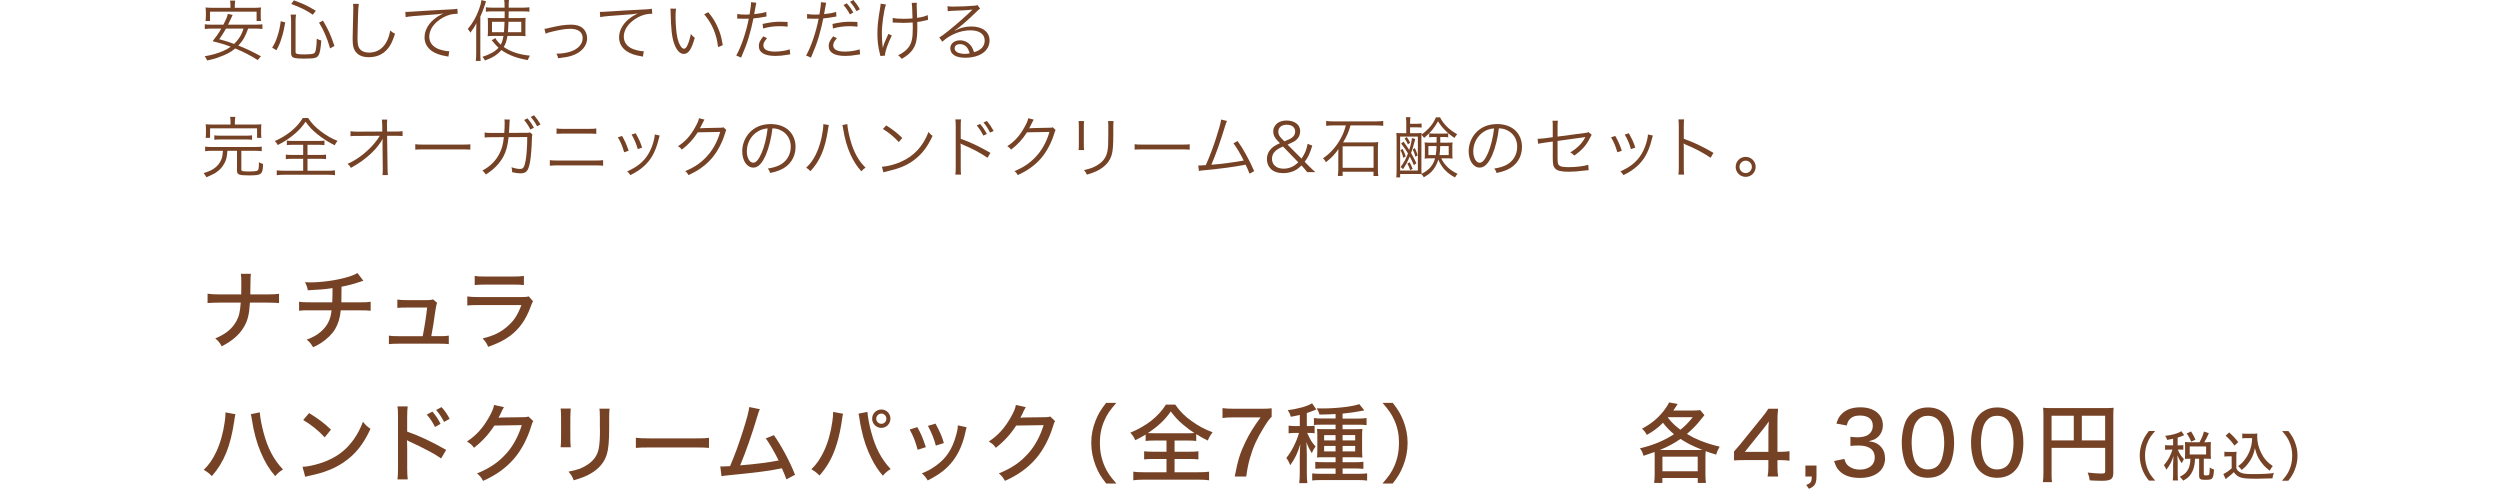 <?xml version="1.0" encoding="UTF-8"?>
<svg id="_レイヤー_1" data-name="レイヤー 1" xmlns="http://www.w3.org/2000/svg" viewBox="0 0 750 146.62">
  <defs>
    <style>
      .cls-1 {
        fill: none;
      }

      .cls-2 {
        fill: #764226;
      }
    </style>
  </defs>
  <g>
    <path class="cls-2" d="M80.23,88.32c1.61,0,2.39-.05,3.48-.18v2.78c-.99-.08-1.98-.13-3.43-.13h-5.3c-.21,3.59-.68,5.44-1.87,7.41-1.4,2.31-3.33,3.98-6.58,5.7-.7-1.22-1.04-1.61-1.95-2.37,3.12-1.3,5.15-2.96,6.34-5.2.81-1.46,1.09-2.73,1.3-5.54h-6.47c-1.46,0-2.5.05-3.48.13v-2.81c1.2.16,1.92.21,3.51.21h6.58c.03-1.09.03-1.59.03-2.13v-1.66c0-1.07-.03-1.72-.13-2.39h3.02c-.1.78-.13.86-.13,2.39l-.03,1.66q-.03,1.82-.03,2.13h5.15Z"/>
    <path class="cls-2" d="M108.98,84.23c-.34.08-.34.1-.96.31-2.21.75-3.25,1.01-5.56,1.48-.03,2.73-.05,4.29-.05,4.68h5.36c2.03,0,2.52-.03,3.43-.18v2.71c-.91-.1-1.56-.13-3.41-.13h-5.56c-.23,2.31-.78,4.11-1.72,5.67-.91,1.51-2.42,2.96-4.21,4.13-.73.47-1.22.73-2.37,1.27-.65-1.09-.99-1.51-1.92-2.29,1.87-.7,2.89-1.25,4.08-2.24,2.08-1.74,3.09-3.69,3.38-6.55h-6.21c-2.16,0-2.52,0-3.54.13v-2.71c.91.16,1.56.18,3.56.18h6.4c.05-.91.08-2.37.08-4.26-2.24.34-3.59.47-7.41.65-.18-.99-.31-1.33-.83-2.42.78.03,1.17.05,1.59.05,3.41,0,7.85-.62,11.05-1.56,1.48-.44,2.18-.73,3.07-1.25l1.77,2.31Z"/>
    <path class="cls-2" d="M131.91,100.85c1.4,0,1.95-.03,2.73-.16v2.55c-.81-.1-1.38-.13-2.68-.13h-12.48c-1.35,0-1.95.03-2.81.13v-2.57c.75.16,1.35.18,2.78.18h7.36c.49-2.39,1.09-6.21,1.33-8.58h-6.24c-1.43,0-1.9.03-2.7.1v-2.5c.86.13,1.48.16,2.76.16h6.34c.78,0,1.12-.05,1.64-.21l1.2,1.04q-.29.65-.55,2.5c-.47,3.33-.75,5.2-1.2,7.49h2.52Z"/>
    <path class="cls-2" d="M140.19,88.94c1.17.13,1.9.18,3.59.18h12.43c1.35,0,1.77-.03,2.42-.21l1.27,1.46c-.23.42-.36.7-.7,1.64-1.43,3.87-3.38,6.66-6.16,8.74-1.85,1.35-3.54,2.21-6.58,3.3-.47-1.07-.7-1.43-1.66-2.52,3.2-.78,5.33-1.79,7.36-3.56,1.98-1.69,3.09-3.35,4.26-6.45h-12.69c-2.05,0-2.63.03-3.54.13v-2.71ZM142.4,82.78c1.12.16,1.4.18,3.25.18h8.24c1.56,0,2.08-.03,3.28-.18v2.73c-1.01-.1-1.72-.13-3.25-.13h-8.29c-1.38,0-1.95.03-3.22.13v-2.73Z"/>
    <path class="cls-2" d="M70.63,124.26c-.1.34-.1.39-.21.99,0,.03-.03.18-.05.39-.03.08-.05.29-.08.55-1.14,7.72-3.07,12.46-6.73,16.64-1.04-1.01-1.38-1.27-2.44-1.87,1.56-1.53,2.65-3.09,3.74-5.38,1.17-2.42,2.11-5.75,2.55-8.97.16-1.12.23-1.9.23-2.5v-.39l2.99.55ZM77.94,123.71c.08,1.46.52,3.8,1.14,6.11,1.25,4.71,3.04,8.09,5.82,11.02-1.09.7-1.46,1.01-2.34,2-1.79-2.05-3.15-4.32-4.39-7.28-1.17-2.76-2.08-6.16-2.57-9.49-.16-.96-.23-1.4-.34-1.82l2.68-.55Z"/>
    <path class="cls-2" d="M90.77,140.04c2.11-.08,5.25-.88,7.64-1.95,3.25-1.43,5.69-3.41,7.75-6.32,1.17-1.72,1.92-3.12,2.73-5.25.86,1.07,1.2,1.38,2.26,2.13-2.16,4.71-4.6,7.72-8.11,10.09-2.63,1.79-5.85,3.07-9.83,3.9-.99.21-1.09.23-1.64.42l-.81-3.02ZM92.74,123.92c2.96,1.85,4.6,3.09,6.55,4.97l-1.87,2.31c-2-2.13-4.11-3.82-6.47-5.2l1.79-2.08Z"/>
    <path class="cls-2" d="M119.24,143.84c.13-1.12.16-1.77.16-3.33v-15.47c0-1.79-.03-2.39-.16-3.12h3.07c-.1.83-.16,1.71-.16,3.17v4.39c3.72,1.3,7.36,3.02,11.7,5.49l-1.51,2.57c-1.17-.81-1.85-1.22-3.22-1.98-1.98-1.07-4.81-2.47-6.21-3.07q-.44-.18-.83-.44,0,.36.05,1.01c0,.23.03,1.04.03,1.3v6.14c0,1.38.05,2.37.16,3.33h-3.07ZM129.72,123.48c1.01,1.17,1.69,2.16,2.44,3.67l-1.66.94c-.7-1.4-1.48-2.6-2.47-3.72l1.69-.88ZM132.45,122.13c1.04,1.14,1.69,2.08,2.44,3.51l-1.66.94c-.7-1.35-1.43-2.45-2.39-3.59l1.61-.86Z"/>
    <path class="cls-2" d="M151.18,122.15q-.21.29-.55.99c-.55,1.2-.73,1.61-1.07,2.18.21-.03.57-.05,1.12-.08l6.19-.08c.96,0,1.2-.05,1.66-.21l1.46,1.4c-.26.34-.34.52-.6,1.43-1.17,3.88-3.04,7.36-5.28,9.93-2.39,2.73-5.28,4.81-9.18,6.55-.6-1.07-.88-1.43-1.82-2.24,3.95-1.61,6.55-3.41,9-6.21,1.92-2.21,3.43-5.04,4.42-8.27l-8.22.13c-1.74,2.68-3.72,4.81-6.11,6.66-.68-.91-.99-1.2-2.11-1.87,2.89-1.95,4.78-4.06,6.66-7.38.88-1.59,1.33-2.65,1.46-3.59l2.96.65Z"/>
    <path class="cls-2" d="M171.23,122.57q-.08.62-.13,2.78v5.69c0,1.46.03,2.34.13,3.15h-3.04c.1-1.04.13-1.64.13-3.15v-5.69c0-1.35-.03-2-.13-2.78h3.04ZM182.88,122.62c-.1.83-.13,1.2-.13,2.86v2.81c0,4.11-.21,6.34-.68,7.93-.73,2.5-2.42,4.47-5.04,5.95-1.3.73-2.57,1.22-4.91,1.92-.42-1.09-.65-1.48-1.56-2.6,2.6-.52,3.82-.94,5.17-1.77,2.26-1.33,3.46-2.94,3.9-5.23.23-1.2.36-2.94.36-5.41l-.03-.96v-2.63c0-1.95-.03-2.18-.13-2.89h3.04Z"/>
    <path class="cls-2" d="M190.76,131.33c.96.13,2.08.18,4,.18h14.07c2.24,0,2.86-.03,3.87-.16v3.02c-1.14-.1-1.98-.13-3.9-.13h-14.01c-2.18,0-2.96.03-4.03.13v-3.04Z"/>
    <path class="cls-2" d="M227.98,122.75c-.29.54-.34.7-.68,1.82-1.74,5.82-3.56,11-5.25,15.03,4.19-.31,8.87-.91,11.54-1.46-1.17-2.37-2.7-5.04-3.85-6.63l2.44-.96c2.39,3.46,4.71,7.77,6.34,11.88l-2.6,1.38q-.34-1.04-1.35-3.33-.34.05-.91.18c-2.86.6-7.1,1.14-14.87,1.9-1.56.16-1.85.18-2.34.31l-.36-2.96q.34.03.62.03c.52,0,.81-.03,2.31-.1,1.46-3.43,2.5-6.29,3.82-10.4,1.25-3.93,1.74-5.8,1.95-7.33l3.17.65Z"/>
    <path class="cls-2" d="M252.93,124.13c-.1.34-.13.44-.21.96-.39,3.04-1.04,6.11-1.77,8.37-1.14,3.67-2.73,6.5-5.1,9.2-1.04-1.01-1.38-1.27-2.44-1.87,1.56-1.54,2.65-3.09,3.74-5.38,1.17-2.39,2.11-5.72,2.55-8.94.16-1.14.23-1.92.23-2.5v-.39l2.99.54ZM260.24,123.58c.08,1.46.52,3.79,1.14,6.08,1.25,4.71,3.04,8.11,5.82,11.05-1.09.7-1.46.99-2.34,2-1.43-1.66-2.31-2.99-3.43-5.2-1.35-2.65-2.34-5.54-3.02-8.79-.23-1.01-.31-1.43-.68-3.8-.08-.36-.1-.49-.18-.83l2.68-.52ZM267.13,125.61c0,1.51-1.22,2.76-2.73,2.76s-2.76-1.25-2.76-2.76,1.22-2.76,2.76-2.76,2.73,1.22,2.73,2.76ZM262.87,125.61c0,.83.68,1.53,1.53,1.53s1.51-.68,1.51-1.53-.68-1.53-1.51-1.53-1.53.68-1.53,1.53Z"/>
    <path class="cls-2" d="M275.19,128.13c1.09,1.9,1.59,3.12,2.57,6.01l-2.47.8c-.65-2.47-1.25-4.03-2.39-6.08l2.29-.73ZM290.01,128.19c-.16.39-.18.49-.34,1.25-.75,3.54-1.98,6.42-3.69,8.68-1.85,2.47-4.08,4.21-7.67,6.01-.55-.94-.83-1.28-1.77-2.13,1.79-.7,2.83-1.27,4.34-2.37,3.04-2.21,4.81-4.91,5.95-9.07.36-1.25.52-2.16.52-2.96l2.65.6ZM280.65,127.09c1.38,2.52,1.85,3.64,2.52,5.82l-2.42.78c-.49-1.92-1.27-3.9-2.37-5.93l2.26-.68Z"/>
    <path class="cls-2" d="M307.73,122.15q-.21.29-.55.99c-.55,1.2-.73,1.61-1.07,2.18.21-.03.57-.05,1.12-.08l6.19-.08c.96,0,1.2-.05,1.66-.21l1.46,1.4c-.26.34-.34.52-.6,1.43-1.17,3.88-3.04,7.36-5.28,9.93-2.39,2.73-5.28,4.81-9.18,6.55-.6-1.07-.88-1.43-1.82-2.24,3.95-1.61,6.55-3.41,9-6.21,1.92-2.21,3.43-5.04,4.42-8.27l-8.22.13c-1.74,2.68-3.72,4.81-6.11,6.66-.68-.91-.99-1.2-2.11-1.87,2.89-1.95,4.78-4.06,6.66-7.38.88-1.59,1.33-2.65,1.46-3.59l2.96.65Z"/>
    <path class="cls-2" d="M331.86,145.06c-1.66-2.13-2.34-3.3-3.15-5.3-.88-2.29-1.33-4.5-1.33-6.89s.42-4.45,1.3-6.71c.81-2,1.51-3.17,3.15-5.3h3.07c-1.98,2.26-2.76,3.43-3.56,5.25-.94,2.11-1.38,4.32-1.38,6.76s.47,4.79,1.4,6.94c.81,1.85,1.61,3.02,3.56,5.25h-3.07Z"/>
    <path class="cls-2" d="M346.34,132.16c-1.2,0-1.98.05-2.65.13v-1.92c-1.46.86-1.92,1.12-3.12,1.69-.34-.83-.73-1.46-1.48-2.26,2.26-.91,4.63-2.26,6.37-3.64,1.79-1.46,3.2-2.99,4.32-4.79h2.78c1.43,2.03,2.78,3.41,4.81,4.86,2.13,1.56,4.13,2.62,6.42,3.46-.6.73-1.04,1.48-1.46,2.47-1.3-.62-1.95-.99-3.46-1.92v2.05c-.78-.1-1.48-.13-2.63-.13h-3.87v3.35h4.45c1.3,0,2-.03,2.7-.13v2.44c-.68-.08-1.48-.13-2.7-.13h-4.45v3.98h7.2c1.3,0,2.34-.05,3.15-.16v2.57c-.86-.13-1.9-.18-3.12-.18h-16.54c-1.22,0-2.24.05-3.07.18v-2.57c.73.11,1.79.16,3.12.16h6.84v-3.98h-4.06c-1.2,0-2,.05-2.65.13v-2.44c.75.1,1.43.13,2.65.13h4.06v-3.35h-3.61ZM356.35,129.98c.83,0,1.4-.03,1.95-.08-1.09-.7-2.26-1.56-3.3-2.45-1.53-1.27-2.42-2.24-3.77-4.03-1.66,2.47-3.64,4.34-6.86,6.5.73.05,1.01.05,1.82.05h10.17Z"/>
    <path class="cls-2" d="M381.5,125.04c-.68.62-1.27,1.43-2.39,3.25-2.05,3.33-3.17,5.8-4.11,9.07-.52,1.87-.78,3.07-1.12,5.59h-3.46c.91-4.81,1.61-7.07,3.15-10.24,1.3-2.68,2.42-4.5,4.6-7.49h-8.22c-1.43,0-2.16.05-3.2.18v-2.96c1.12.13,1.9.18,3.33.18h8.09c1.79,0,2.42-.03,3.33-.13v2.55Z"/>
    <path class="cls-2" d="M389.93,124.49c-.96.21-1.38.31-2.68.54-.21-.75-.47-1.33-.91-2,3.02-.34,6.03-1.2,7.28-2.05l1.27,1.87c-.23.1-.68.26-1.33.52-.44.18-.75.29-1.51.55v3.9h.65c.75,0,1.22-.03,1.69-.1v2.26c-.49-.08-.99-.11-1.72-.11h-.52c1.07,2.31,1.4,2.83,2.52,4.06-.55.78-.81,1.22-1.12,2-.7-1.09-1.09-1.87-1.64-3.3.05.75.08.94.08,1.74.03.31.03.62.03.91.03.47.03.81.03.99v5.64c0,1.38.03,2.13.16,3.02h-2.44c.1-.94.16-1.79.16-3.02v-4.86c.05-2.08.1-3.36.16-3.82-.73,2.55-1.59,4.34-3.02,6.34-.34-.91-.65-1.48-1.17-2.18,1.66-2.08,3.04-4.84,3.8-7.52h-1.17c-.73,0-1.3.03-1.95.13v-2.31c.62.08,1.22.13,1.98.13h1.38v-3.33ZM400.67,124.21c-1.53.1-2.68.13-4.81.16-.21-.75-.44-1.22-.83-1.87.81.03,1.43.03,1.82.03,4.16,0,9.15-.6,10.92-1.3l1.53,1.87q-.18.05-.91.18c-1.33.29-3.54.6-5.62.81v1.48h4.63c1.07,0,1.82-.05,2.57-.16v2.13c-.68-.1-1.46-.13-2.42-.13h-4.78v1.35h3.46c1.2,0,1.79-.03,2.5-.08-.08.62-.1.96-.1,2.18v3.98c0,1.3.03,1.79.1,2.42-.75-.05-1.17-.08-2.31-.08h-3.64v1.48h3.64c1.33,0,1.98-.03,2.6-.13v2.13c-.78-.08-1.64-.13-2.6-.13h-3.64v1.61h4.6c1.14,0,2.05-.05,2.76-.13v2.16c-.75-.1-1.59-.16-2.83-.16h-10.84c-1.3,0-2.13.05-2.81.13v-2.13c.65.1,1.51.13,2.78.13h4.24v-1.61h-3.54c-1.2,0-1.85.03-2.55.1v-2.08c.7.08,1.25.1,2.55.1h3.54v-1.48h-3.3c-1.09,0-1.74.03-2.26.08.05-.78.08-1.35.08-2.47v-3.9c0-1.09-.03-1.53-.08-2.21.62.05,1.27.08,2.44.08h3.12v-1.35h-4c-1.07,0-1.9.03-2.5.1v-2.08c.68.1,1.46.13,2.47.13h4.03v-1.35ZM397.24,130.53v1.59h3.43v-1.59h-3.43ZM397.24,133.78v1.64h3.43v-1.64h-3.43ZM402.78,132.11h3.77v-1.59h-3.77v1.59ZM402.78,135.41h3.77v-1.64h-3.77v1.64Z"/>
    <path class="cls-2" d="M414.74,145.06c1.95-2.24,2.76-3.41,3.56-5.25.94-2.16,1.4-4.42,1.4-6.94s-.44-4.65-1.38-6.76c-.81-1.82-1.59-2.99-3.56-5.25h3.07c1.66,2.13,2.34,3.3,3.15,5.3.88,2.26,1.3,4.37,1.3,6.71s-.42,4.6-1.33,6.89c-.81,2-1.48,3.17-3.15,5.3h-3.07Z"/>
  </g>
  <g>
    <path class="cls-2" d="M496.42,137.16c0-.57-.03-1.12-.05-1.56-1.46.52-1.9.68-3.3,1.14-.34-1.07-.52-1.48-1.09-2.24,3.95-.94,7.18-2.26,10.22-4.24-1.43-1.22-2.31-2.11-3.3-3.43-1.43,1.46-2.83,2.5-4.84,3.64-.47-.83-.81-1.27-1.46-1.87,2.78-1.48,4.65-3.02,6.47-5.28.75-.96,1.3-1.82,1.66-2.6l2.57.49c-.65,1.01-.88,1.35-1.3,1.95h5.69c1.07,0,1.66-.03,2.37-.13l1.27,1.51c-.39.44-.49.57-1.35,1.66-.96,1.25-2.21,2.5-3.9,3.98,1.56.94,2.37,1.33,3.74,1.9,2.18.86,3.61,1.33,6.08,1.92-.47.81-.83,1.61-1.04,2.39-1.64-.49-2.31-.7-3.15-1.04-.05.62-.08,1.07-.08,1.79v5.3c0,.96.05,1.64.16,2.44h-2.47v-1.48h-10.61v1.48h-2.47c.1-.81.16-1.56.16-2.47v-5.28ZM509.73,135c.36,0,.55,0,.99-.03-3.17-1.27-4.6-2-6.58-3.3-2.03,1.43-3.8,2.34-6.21,3.33h11.8ZM498.73,141.37h10.58v-4.37h-10.58v4.37ZM500.35,125.28c1.35,1.66,2.18,2.47,3.77,3.64,1.4-1.12,2.26-1.98,3.72-3.77h-7.38l-.1.13Z"/>
    <path class="cls-2" d="M520.22,135.44q.62-.68,1.92-2.24l6.32-7.8c1.04-1.27,1.46-1.85,2.05-2.78h2.91c-.16,1.51-.18,2.39-.18,4.39v8.53h.96c1.07,0,1.69-.05,2.65-.18v2.86c-.99-.13-1.59-.18-2.65-.18h-.96v2c0,1.3.05,1.98.21,2.91h-3.17c.18-.88.23-1.69.23-2.94v-1.98h-7.1c-1.51,0-2.26.03-3.2.1v-2.71ZM530.52,129.72c0-1.3.03-2.13.13-3.28-.52.75-.91,1.25-1.79,2.39l-5.41,6.73h7.07v-5.85Z"/>
    <path class="cls-2" d="M544.94,142.96c0,2.11-.52,2.99-2.26,3.67l-.83-1.17c1.4-.47,1.66-.86,1.69-2.5h-1.92v-3.3h3.33v3.3Z"/>
    <path class="cls-2" d="M553.3,137.65c.34,1.2.65,1.69,1.38,2.24.88.65,1.95.99,3.25.99,2.73,0,4.5-1.4,4.5-3.61,0-2.34-1.69-3.61-4.78-3.61-.99,0-1.69.03-2.52.13v-2.76c.62.1,1.43.16,2.08.16,1.33,0,2.52-.26,3.17-.7.96-.62,1.46-1.59,1.46-2.76,0-2-1.38-3.07-3.93-3.07-1.43,0-2.47.44-3.15,1.3-.36.47-.52.83-.75,1.69l-3.09-.57c.44-1.46.86-2.18,1.69-2.99,1.27-1.25,3.15-1.9,5.49-1.9,4.11,0,6.76,2.11,6.76,5.36,0,1.59-.68,2.99-1.82,3.82-.62.47-1.17.68-2.47.99,1.79.23,2.78.68,3.69,1.66.86.94,1.25,2.05,1.25,3.59,0,1.4-.57,2.81-1.53,3.74-1.35,1.33-3.43,2.03-6.03,2.03-2.86,0-4.92-.75-6.32-2.31-.62-.7-.94-1.35-1.4-2.76l3.09-.65Z"/>
    <path class="cls-2" d="M573.18,141.34c-.75-.75-1.3-1.61-1.64-2.52-.68-1.85-1.01-3.88-1.01-6.01,0-2.73.62-5.59,1.53-7.12,1.35-2.24,3.56-3.46,6.32-3.46,2.11,0,3.87.68,5.2,2,.75.75,1.33,1.61,1.64,2.52.68,1.82,1.01,3.9,1.01,6.03,0,3.17-.7,5.98-1.87,7.62-1.4,1.95-3.43,2.94-6.01,2.94-2.11,0-3.85-.68-5.17-2ZM575.31,126.06c-.55.6-.91,1.27-1.12,1.95-.47,1.46-.7,3.12-.7,4.86,0,2.29.49,4.71,1.17,5.85.83,1.4,2.08,2.11,3.72,2.11,1.22,0,2.29-.42,2.99-1.14.55-.57.96-1.3,1.2-2.11.47-1.51.7-3.07.7-4.81,0-2.11-.44-4.5-1.07-5.69-.81-1.56-2.05-2.34-3.85-2.34-1.3,0-2.26.42-3.04,1.33Z"/>
    <path class="cls-2" d="M593.96,141.34c-.75-.75-1.3-1.61-1.64-2.52-.68-1.85-1.01-3.88-1.01-6.01,0-2.73.62-5.59,1.53-7.12,1.35-2.24,3.56-3.46,6.32-3.46,2.11,0,3.87.68,5.2,2,.75.75,1.33,1.61,1.64,2.52.68,1.82,1.01,3.9,1.01,6.03,0,3.17-.7,5.98-1.87,7.62-1.4,1.95-3.43,2.94-6.01,2.94-2.11,0-3.85-.68-5.17-2ZM596.1,126.06c-.55.6-.91,1.27-1.12,1.95-.47,1.46-.7,3.12-.7,4.86,0,2.29.49,4.71,1.17,5.85.83,1.4,2.08,2.11,3.72,2.11,1.22,0,2.29-.42,2.99-1.14.55-.57.96-1.3,1.2-2.11.47-1.51.7-3.07.7-4.81,0-2.11-.44-4.5-1.07-5.69-.81-1.56-2.05-2.34-3.85-2.34-1.3,0-2.26.42-3.04,1.33Z"/>
    <path class="cls-2" d="M615.47,141.73c0,1.66.03,2.31.13,2.91h-2.73c.1-.78.16-1.64.16-3.02v-16.87c0-1.04-.03-1.69-.1-2.42.81.08,1.46.1,2.7.1h15.81c1.33,0,1.98-.03,2.65-.1-.08.75-.1,1.38-.1,2.65v16.82c0,1.95-.7,2.44-3.48,2.44-1.01,0-2.55-.05-3.59-.13-.1-.86-.26-1.43-.62-2.34,1.69.18,3.02.29,4,.29,1.07,0,1.25-.1,1.25-.65v-7.05h-16.07v7.36ZM622.13,124.73h-6.66v7.38h6.66v-7.38ZM631.54,132.11v-7.38h-6.99v7.38h6.99Z"/>
    <path class="cls-2" d="M644.68,144.2c-1.02-1.31-1.44-2.03-1.94-3.27-.54-1.41-.82-2.77-.82-4.24s.26-2.74.8-4.13c.5-1.23.93-1.95,1.94-3.27h1.89c-1.22,1.39-1.7,2.11-2.19,3.23-.58,1.3-.85,2.66-.85,4.16s.29,2.95.86,4.27c.5,1.14.99,1.86,2.19,3.23h-1.89Z"/>
    <path class="cls-2" d="M651.91,131.64c-.59.13-.9.19-1.78.34-.08-.38-.24-.7-.56-1.23,1.79-.22,2.93-.5,4.16-1.01.24-.11.5-.26.67-.38l.85,1.18c-.16.06-.24.1-.42.18-.59.26-.88.37-1.54.56v2.32h.61c.51,0,.8-.02,1.1-.06v1.39c-.3-.05-.61-.06-1.1-.06h-.56c.59,1.36.94,1.92,1.83,2.85q-.4.7-.62,1.25c-.62-.82-.86-1.25-1.34-2.38.05.48.1,1.58.1,2.06v3.57c0,.91.03,1.44.1,1.92h-1.58c.06-.54.1-1.04.1-1.92v-3.2c0-.4.06-1.68.1-2.21-.46,1.59-1.12,2.83-2.14,4.11-.22-.61-.4-.94-.72-1.36.67-.78,1.15-1.46,1.63-2.38.37-.71.77-1.7.94-2.3h-.91c-.62,0-.94.02-1.31.08v-1.43c.37.06.69.08,1.31.08h1.1v-1.95ZM659.85,132.66c.66-1.18.96-1.89,1.34-3.2l1.47.5c-.59,1.33-.9,1.92-1.38,2.71h.69c.56,0,.86-.02,1.31-.06-.05.35-.06.62-.06,1.09v2.8c0,.45.02.77.06,1.17-.4-.05-.8-.06-1.31-.06h-.83v4.63c0,.34.1.38.83.38.48,0,.67-.06.77-.27.11-.26.18-.85.19-2.1.51.35.86.51,1.28.61-.11,1.65-.22,2.16-.5,2.56-.3.42-.75.53-2.21.53s-1.76-.26-1.76-1.3v-5.04h-1.22c-.08,1.63-.27,2.58-.69,3.57-.62,1.41-1.39,2.24-2.87,3.02-.32-.51-.56-.78-1.02-1.17,1.33-.64,2.13-1.38,2.61-2.43.37-.83.56-1.84.56-2.99h-.38c-.51,0-.83.02-1.25.06.03-.4.05-.77.05-1.18v-2.74c0-.35-.02-.75-.05-1.14.46.05.72.06,1.26.06h3.09ZM657.34,132.5c-.43-1.09-.78-1.71-1.34-2.45l1.31-.61c.61.94.98,1.6,1.34,2.46l-1.31.59ZM656.92,136.33h4.91v-2.4h-4.91v2.4Z"/>
    <path class="cls-2" d="M667.31,135.51c.4.06.66.08,1.26.08h1.18c.48,0,.83-.02,1.23-.08-.06.51-.08.85-.08,1.73v3.23c.29.62.46.83,1.09,1.2.77.45,1.63.56,4.23.56,2.43,0,4.42-.11,5.94-.32-.24.64-.34.99-.43,1.6-1.46.06-3.6.11-4.72.11-2.62,0-3.91-.1-4.71-.35-.91-.27-1.52-.74-2.16-1.62-.51.53-.98.91-1.65,1.44-.14.1-.4.32-.8.64l-.69-1.52c.7-.3,1.79-1.06,2.5-1.71v-3.6h-1.07c-.48,0-.74.02-1.12.08v-1.47ZM668.75,129.73c1.1.98,1.94,1.87,2.72,2.9l-1.12,1.06c-.98-1.36-1.46-1.89-2.66-2.99l1.06-.96ZM673.99,131.43c-.54,0-.93.02-1.31.08v-1.46c.37.06.7.08,1.31.08h2.02c.54,0,.9-.02,1.2-.06-.05.29-.06.59-.06.85,0,1.65.4,3.33,1.18,4.9.86,1.75,1.86,2.87,3.5,4-.38.45-.62.82-.91,1.38-1.14-.83-1.84-1.54-2.69-2.72-.86-1.18-1.28-2.16-1.76-4.03-.24,1.18-.4,1.7-.74,2.45-.48,1.06-1.14,2.03-1.9,2.88-.37.38-.66.66-1.33,1.2-.35-.46-.54-.69-1.06-1.15.93-.67,1.39-1.14,2.03-1.98.91-1.2,1.55-2.59,1.89-4.07.16-.7.24-1.3.29-2.34h-1.66Z"/>
    <path class="cls-2" d="M684.61,144.2c1.2-1.38,1.7-2.1,2.19-3.23.58-1.33.86-2.72.86-4.27s-.27-2.87-.85-4.16c-.5-1.12-.98-1.84-2.19-3.23h1.89c1.02,1.31,1.44,2.03,1.94,3.27.54,1.39.8,2.69.8,4.13s-.26,2.83-.82,4.24c-.5,1.23-.91,1.95-1.94,3.27h-1.89Z"/>
  </g>
  <g>
    <path class="cls-2" d="M74.44,8.58c-.88,2.46-1.52,3.58-2.94,5.08,2.54,1.02,4.14,1.78,6.78,3.22l-.96,1.14c-2.36-1.48-4.26-2.46-6.76-3.48-.62.54-1.28.98-2.02,1.38-.92.5-2.32,1.08-3.66,1.52-.8.26-1.4.42-2.74.7-.2-.5-.4-.84-.74-1.26,2.32-.4,3.8-.84,5.62-1.62.82-.36,1.48-.74,2.2-1.24-1.84-.7-3.16-1.1-5.44-1.66,1.24-1.56,1.72-2.26,2.6-3.78h-2.92c-.86,0-1.42.04-2.02.12v-1.42c.56.1,1.06.12,2.02.12h3.56c.8-1.54,1.14-2.34,1.34-3.24l1.44.32q-.14.28-.32.68l-1.06,2.24h8.28c.94,0,1.48-.04,2.02-.12v1.42c-.56-.08-1.16-.12-2.02-.12h-2.26ZM69.14,1.84c0-.66-.04-1.14-.12-1.66h1.54c-.08.46-.12.98-.12,1.66v.5h5.72c.84,0,1.44-.02,2.16-.1-.08.46-.1.94-.1,1.52v1.14c0,.5.02.96.1,1.4h-1.34v-2.8h-13.98v2.8h-1.34c.06-.46.1-.9.1-1.4v-1.14c0-.54-.04-1.04-.1-1.52.7.08,1.32.1,2.14.1h5.34v-.5ZM67.8,8.58c-.78,1.36-1.12,1.92-2.02,3.18,1.92.52,2.86.82,4.46,1.42.6-.58,1.04-1.1,1.48-1.76.6-.88.86-1.42,1.34-2.84h-5.26Z"/>
    <path class="cls-2" d="M81.65,14.3c.8-1.32,1.1-1.94,1.54-3.32.54-1.62.76-2.6,1.04-4.62l1.34.36c-.38,2.2-.62,3.22-1.14,4.84-.44,1.42-.72,2.08-1.5,3.52l-1.28-.78ZM88.67,15.58c0,.62.46.74,2.78.74,1.18,0,2.12-.08,2.56-.24.4-.12.6-.44.74-1.16.16-.82.24-1.7.28-3.3.5.26.86.4,1.36.52-.2,2.48-.38,3.58-.76,4.32-.48.94-1.2,1.12-4.3,1.12-3.44,0-4-.24-4-1.72V6.28c0-.64-.04-1.12-.14-1.9h1.62c-.1.62-.14,1.14-.14,1.88v9.32ZM93.85,4.42c-2.06-1.4-3.54-2.14-6.48-3.22l.78-1.1c2.84,1.04,4.3,1.72,6.6,3.14l-.9,1.18ZM99.03,14.52c-.54-1.84-.86-2.76-1.48-4.18-.58-1.38-.96-2.08-1.84-3.54l1.18-.62c1.6,2.68,2.34,4.32,3.44,7.6l-1.3.74Z"/>
    <path class="cls-2" d="M107.65,1.16c-.12.68-.2,1.7-.26,4.22-.08,2.4-.14,5.12-.14,6.02,0,.24.02.74.04,1.2.08,1.2.34,1.86.94,2.4.56.5,1.46.78,2.5.78,2.38,0,4.22-1.2,5.36-3.48.46-.96.7-1.74.98-3.14.56.48.8.64,1.44.96-.76,2.34-1.34,3.52-2.22,4.54-1.42,1.68-3.3,2.5-5.64,2.5-1.7,0-2.96-.48-3.76-1.4-.82-.94-1.1-2-1.1-4.1,0-1.34.02-1.84.18-8.14.02-.6.02-.98.02-1.3,0-.42-.02-.66-.08-1.06h1.74Z"/>
    <path class="cls-2" d="M121.6,3.56h.72c.28,0,.52-.02,1.14-.06,2.38-.18,8.78-.54,11.36-.66,1.12-.04,2.06-.12,2.38-.22l.12,1.5c-.8,0-1.48.08-2.24.26-1.34.36-2.74,1.08-3.84,2.02-1.6,1.34-2.46,2.96-2.46,4.62s1.02,3.02,2.8,3.7c.98.36,2.24.64,3,.64h.2l-.26,1.62c-.22-.04-.3-.06-.62-.12-1.98-.34-3.18-.76-4.32-1.54-1.42-.96-2.22-2.44-2.22-4.08,0-2.32,1.36-4.54,3.74-6.14.62-.42,1.14-.7,1.9-1.06-1.18.2-2.18.3-4.4.44-4.14.28-5.92.44-6.9.66l-.1-1.58Z"/>
    <path class="cls-2" d="M142.86,9.34c0-1.02,0-1.16.06-2.42-.48,1.02-.9,1.68-1.8,2.88-.26-.48-.44-.74-.8-1.1,1.38-1.56,2.52-3.54,3.36-5.84.46-1.22.62-1.86.76-2.84l1.38.36c-.14.4-.2.58-.36,1.1-.48,1.44-.72,2.08-1.36,3.5v10.96c0,.92.02,1.62.1,2.34h-1.46c.08-.76.12-1.38.12-2.4v-6.54ZM148.06,10.78c-.74,0-1.2.02-1.76.08.06-.46.08-.84.08-1.36v-2.74c0-.72-.02-.94-.08-1.4.54.04.82.06,1.8.06h3.28l.02-1.2v-.8h-3.8c-.84,0-1.32.02-1.84.1v-1.34c.54.08,1.16.12,1.92.12h3.7c0-1.22-.02-1.62-.12-2.3h1.44c-.08.54-.1,1.04-.1,2.3h4.22c.8,0,1.42-.04,2-.12v1.34c-.56-.08-1.04-.1-1.88-.1h-4.34v.58c0,.08,0,.34-.02.72v.7h3.24c.86,0,1.32-.02,1.86-.06-.04.44-.06.94-.06,1.5v2.4c0,.86,0,1.22.06,1.6-.56-.06-1.08-.08-1.98-.08h-3.46c-.26,1.5-.56,2.44-1.12,3.32,2.1,1.44,4.56,2.26,7.86,2.6-.26.4-.48.86-.62,1.32-3.26-.52-5.78-1.48-7.94-3-1.2,1.38-2.52,2.24-4.92,3.14-.26-.48-.46-.78-.78-1.1,2.32-.76,3.76-1.58,4.84-2.72q-.7-.64-1.74-1.9c-.16-.18-.18-.22-.32-.36l1.12-.66c.26.58.82,1.26,1.6,1.98.4-.74.6-1.36.82-2.62h-2.98ZM147.6,6.54v3.12h3.58c.08-.78.14-1.74.18-3.12h-3.76ZM152.54,6.54c-.04,1.36-.08,2.2-.16,3.12h4v-3.12h-3.84Z"/>
    <path class="cls-2" d="M163.34,8.64c.5-.04.6-.06,1.84-.36,2.62-.62,4.38-.88,6.1-.88,2.06,0,3.48.62,4.24,1.86.4.64.62,1.46.62,2.28,0,2.24-1.8,4.28-4.58,5.16-1.22.38-1.7.46-4.12.76-.12-.56-.2-.76-.52-1.38.12.02.2.02.28.02,1.24,0,2.8-.24,3.94-.62,2.28-.74,3.66-2.26,3.66-4.04s-1.28-2.8-3.7-2.8c-1.34,0-2.88.24-5.26.8-1.22.28-1.54.38-2.14.66l-.36-1.46Z"/>
    <path class="cls-2" d="M179.96,3.56h.72c.28,0,.52-.02,1.14-.06,2.38-.18,8.78-.54,11.36-.66,1.12-.04,2.06-.12,2.38-.22l.12,1.5c-.8,0-1.48.08-2.24.26-1.34.36-2.74,1.08-3.84,2.02-1.6,1.34-2.46,2.96-2.46,4.62s1.02,3.02,2.8,3.7c.98.36,2.24.64,3,.64h.2l-.26,1.62c-.22-.04-.3-.06-.62-.12-1.98-.34-3.18-.76-4.32-1.54-1.42-.96-2.22-2.44-2.22-4.08,0-2.32,1.36-4.54,3.74-6.14.62-.42,1.14-.7,1.9-1.06-1.18.2-2.18.3-4.4.44-4.14.28-5.92.44-6.9.66l-.1-1.58Z"/>
    <path class="cls-2" d="M202.81,2.6c-.1.62-.14,1.28-.14,2.38,0,2.2.22,4.94.52,6.22.44,2.04,1.26,3.42,2.02,3.42.36,0,.7-.34,1-1,.46-1,.78-2.06,1.04-3.42.44.52.62.7,1.18,1.14-.98,3.5-1.9,4.84-3.32,4.84-1.12,0-2.16-1.12-2.84-3.04-.7-1.9-.98-4.46-1.08-9.38-.02-.76-.02-.82-.06-1.18l1.68.02ZM212.47,3.66c1.3,1.54,2.12,2.86,2.86,4.56.76,1.68,1.14,3.1,1.5,5.34l-1.42.58c-.36-3.72-1.82-7.14-4.16-9.86l1.22-.62Z"/>
    <path class="cls-2" d="M221.17,4.2c.64.12,1.44.18,2.5.18.4,0,.62,0,1.2-.04.4-2.46.44-2.8.44-3.68l1.58.16q-.12.48-.36,1.9c-.1.64-.16.92-.26,1.52,1.56-.16,2.64-.36,3.6-.68l.1,1.38q-.16.02-.56.1c-1.02.22-2.4.4-3.38.48-.3,1.58-.86,3.84-1.4,5.66-.66,2.14-1.24,3.66-2.3,6.1l-1.46-.62c1.48-2.58,3.02-7.14,3.76-11.06-.4.02-.64.02-1.38.02-.7,0-.88,0-1.66-.04h-.08s-.16,0-.34.02v-1.4ZM230.11,11.46c-.4.48-.46.54-.6.76-.32.42-.5.94-.5,1.42,0,1.2,1.22,1.84,3.5,1.84,1.5,0,3.28-.28,4.42-.68l.14,1.5q-.22.04-.88.14c-1.34.24-2.5.34-3.56.34-3.28,0-4.98-1.02-4.98-3,0-.9.28-1.52,1.34-2.88l1.12.56ZM236.29,8c-.96-.1-1.52-.14-2.36-.14-1.78,0-3.18.18-5,.68l-.14-1.36c2.32-.5,3.62-.66,5.3-.66.38,0,.68,0,2.18.06l.02,1.42Z"/>
    <path class="cls-2" d="M242.13,4.2c.64.12,1.44.18,2.5.18.4,0,.62,0,1.2-.04.4-2.46.44-2.8.44-3.68l1.58.16q-.12.48-.36,1.9c-.1.64-.16.92-.26,1.52,1.56-.16,2.64-.36,3.6-.68l.1,1.38q-.16.02-.56.1c-1.02.22-2.4.4-3.38.48-.3,1.58-.86,3.84-1.4,5.66-.66,2.14-1.24,3.66-2.3,6.1l-1.46-.62c1.48-2.58,3.02-7.14,3.76-11.06-.4.02-.64.02-1.38.02-.7,0-.88,0-1.66-.04h-.08s-.16,0-.34.02v-1.4ZM251.07,11.46c-.4.48-.46.54-.6.76-.32.42-.5.94-.5,1.42,0,1.2,1.22,1.84,3.5,1.84,1.5,0,3.28-.28,4.42-.68l.14,1.5q-.22.04-.88.14c-1.34.24-2.5.34-3.56.34-3.28,0-4.98-1.02-4.98-3,0-.9.28-1.52,1.34-2.88l1.12.56ZM257.25,8c-.96-.1-1.52-.14-2.36-.14-1.78,0-3.18.18-5,.68l-.14-1.36c2.32-.5,3.62-.66,5.3-.66.38,0,.68,0,2.18.06l.02,1.42ZM254.03.98c.98,1.14,1.32,1.64,1.96,2.78l-1.02.56c-.56-1.08-1.1-1.86-1.92-2.8l.98-.54ZM256.01,0c.96,1.14,1.32,1.64,1.94,2.78l-1,.56c-.58-1.08-1.1-1.84-1.94-2.8l1-.54Z"/>
    <path class="cls-2" d="M265.78,1.34c-.64,1.9-1.22,6-1.22,8.72,0,1.1.08,2.58.16,3.26.08.44.12.86.12,1.08.4-1.42.54-1.78,1.68-4.24l1.02.48c-.58,1.18-1.08,2.42-1.48,3.5-.4,1.18-.56,1.86-.56,2.54l-1.38.12c-.04-.26-.06-.32-.16-.7-.5-1.88-.74-3.82-.74-5.92,0-2.36.18-4,.8-7.7.14-.82.16-1.02.18-1.38l1.58.24ZM267.82,5.38c.76.18,1.92.26,3.4.26.8,0,1.54-.04,2.54-.12-.1-3.48-.14-4.06-.24-4.66l1.54-.02c-.04.32-.06.44-.06.68,0,.14,0,.24.02.6q.02.46.12,3.24c1.52-.22,2.44-.48,3.18-.84l.1,1.44c-.42.08-.46.08-1.06.24-.76.18-1.38.3-2.18.4.02.54.02.86.02,1.44,0,3.8-.36,5.44-1.54,7.04-.74.98-1.6,1.68-3.14,2.58-.4-.52-.56-.68-1.08-1.08,1.4-.68,2.34-1.38,3.06-2.3,1.02-1.3,1.34-2.76,1.34-5.96,0-.56,0-1-.04-1.58-.88.08-2.04.12-2.92.12-.56,0-1.7-.04-2.42-.08-.18-.02-.28-.02-.36-.02-.06,0-.16,0-.3.02l.02-1.4Z"/>
    <path class="cls-2" d="M284.25,1.86c.56.1.92.12,1.88.12,1.66,0,4.32-.12,6.12-.26.52-.04.7-.08.96-.22l.84,1.1c-.28.14-.38.22-1.02.84-2.76,2.7-5.18,4.78-6.58,5.68l.04.06c1.52-.82,3.14-1.24,4.9-1.24,3.34,0,5.48,1.64,5.48,4.2,0,3.12-2.9,5.18-7.34,5.18-2.82,0-4.44-1.04-4.44-2.88,0-1.34,1.24-2.34,2.9-2.34,1.34,0,2.5.58,3.3,1.64.42.56.64,1.04.92,1.92,2.1-.58,3.2-1.8,3.2-3.5,0-1.92-1.6-3.06-4.3-3.06-2.94,0-6.1,1.28-8.42,3.42l-.9-1.28c.72-.42,1.44-.94,2.8-2.04,2.14-1.7,5.3-4.48,6.68-5.84q.12-.12.28-.28s.04-.04.08-.08l.08-.08-.04-.04q-.06,0-.18.02c-.64.12-3.04.26-6.08.36-.44.02-.64.04-1.08.1l-.08-1.5ZM288.01,13.24c-1,0-1.62.48-1.62,1.24,0,.52.26.9.8,1.22.52.28,1.38.46,2.24.46.5,0,.74-.02,1.46-.14-.44-1.82-1.44-2.78-2.88-2.78Z"/>
    <path class="cls-2" d="M63.54,45.24c-.84,0-1.44.04-2,.12v-1.38c.56.08,1.1.12,2,.12h12.98c.9,0,1.44-.04,2-.12v1.38c-.56-.08-1.14-.12-2-.12h-4.12v5.56c0,.56.28.64,2.3.64,2.26,0,2.72-.14,2.86-.8.08-.4.12-.9.12-1.96.52.28.74.38,1.24.5-.1,3.2-.4,3.44-4.34,3.44-2.92,0-3.48-.24-3.48-1.44v-5.94h-2.88c-.12,1.76-.28,2.52-.8,3.56-.62,1.3-1.6,2.34-2.9,3.14-.58.34-1.36.72-2.62,1.24-.22-.48-.48-.88-.82-1.24,1.82-.58,2.6-.96,3.44-1.62,1.18-.92,1.98-2.24,2.22-3.66.06-.42.1-.72.14-1.42h-3.34ZM69.16,36.64c0-.64-.04-1.14-.14-1.58h1.58c-.1.38-.14.92-.14,1.58v.72h5.96c.9,0,1.38-.02,2-.08-.06.4-.08.74-.08,1.36v1.32c0,.62.02.98.08,1.4h-1.3v-2.86h-14.1v2.86h-1.32c.06-.46.08-.8.08-1.4v-1.32c0-.58-.02-.94-.08-1.36.6.06,1.14.08,2.02.08h5.44v-.72ZM64.3,40.6c.54.08.92.1,1.76.1h7.8c.84,0,1.22-.02,1.76-.1v1.34c-.52-.08-.96-.1-1.76-.1h-7.8c-.8,0-1.24.02-1.76.1v-1.34Z"/>
    <path class="cls-2" d="M92.43,35.4c1.08,1.62,2.2,2.78,3.9,4.06,1.6,1.2,3.3,2.18,4.94,2.8-.38.44-.6.78-.86,1.32-1.82-.9-3.52-1.98-5.08-3.22-1.58-1.26-2.52-2.26-3.66-3.84-.98,1.46-1.8,2.38-3.2,3.6-1.56,1.34-3.2,2.42-5.14,3.4-.24-.5-.42-.72-.88-1.2,1.72-.74,3.6-1.88,5.02-3.06,1.42-1.2,2.5-2.42,3.38-3.86h1.58ZM87.91,43.44c-.84,0-1.32.02-1.86.1v-1.36c.56.08.96.1,1.8.1h7.68c.84,0,1.26-.02,1.8-.1v1.36c-.52-.08-1.02-.1-1.84-.1h-3.24v3.04h3.72c.86,0,1.32-.02,1.84-.1v1.36c-.52-.08-1-.1-1.84-.1h-3.72v3.58h6.04c.92,0,1.62-.04,2.2-.12v1.46c-.66-.1-1.4-.14-2.18-.14h-13.06c-.8,0-1.56.04-2.22.14v-1.46c.58.08,1.28.12,2.24.12h5.68v-3.58h-3.34c-.84,0-1.34.02-1.86.1v-1.36c.5.08,1,.1,1.86.1h3.34v-3.04h-3.04Z"/>
    <path class="cls-2" d="M114.75,42.94c0-.14.02-.44.06-1.3-.38.74-.56,1-1.5,2.24-1.04,1.38-2.8,3.02-4.74,4.42-.9.66-1.68,1.14-3.3,2.06-.32-.58-.48-.78-1-1.2,2.42-1.08,4.68-2.68,6.78-4.78,1.12-1.12,2.22-2.5,2.88-3.64l-6.56.04c-1.26,0-1.54,0-2.22.08v-1.5c.72.12,1.08.14,2.26.14l7.28-.04-.02-1.96q-.02-1.04-.1-1.62h1.6c-.06.44-.08.76-.08,1.1v.48l.04,2h2.64c1.12,0,1.36-.02,2-.12v1.46c-.42-.04-.84-.06-1.66-.06h-2.98l.14,9.74c0,.86.04,1.5.1,2.04h-1.62c.06-.58.08-.8.08-1.58v-.44l-.08-7.36v-.2Z"/>
    <path class="cls-2" d="M124.58,43.26c.58.1,1.12.12,2.48.12h11.62c1.48,0,1.8-.02,2.42-.1v1.62c-.64-.06-1.1-.08-2.44-.08h-11.6c-1.46,0-1.88.02-2.48.08v-1.64Z"/>
    <path class="cls-2" d="M151.28,39.88c.08-1.04.12-2.14.12-3.02,0-.44-.02-.68-.08-1.02l1.62.02q-.08.46-.16,2.58c-.04.62-.04.86-.1,1.42l5-.02c.9,0,.92,0,1.32-.14l.74.66c-.12.3-.14.46-.16,1.18-.06,2.62-.3,5.62-.56,7-.5,2.74-1.1,3.46-2.9,3.46-.64,0-1.42-.1-2.48-.34v-.24c0-.46-.04-.74-.22-1.24,1.08.34,1.92.5,2.58.5.98,0,1.3-.48,1.68-2.46.3-1.58.48-4.14.5-7.1l-5.6.02c-.26,2.56-.72,4.22-1.6,5.9-1.12,2.06-2.98,3.94-5.24,5.3-.36-.56-.52-.74-1.02-1.18,2.38-1.26,4.1-3,5.2-5.26.68-1.4.98-2.52,1.24-4.76l-3.64.02c-1.18,0-1.4.02-2.12.1l-.02-1.52c.68.12,1.16.16,2.16.14h3.74ZM158.26,35.5c.88,1.06,1.24,1.62,1.92,2.82l-1.06.54c-.56-1.12-1.14-1.98-1.88-2.86l1.02-.5ZM160.22,34.58c.78.92,1.3,1.66,1.94,2.74l-1.04.56c-.46-.94-1.14-1.92-1.9-2.8l1-.5Z"/>
    <path class="cls-2" d="M164.95,48.04c.72.1,1.14.12,2.32.12h11.34c1.18,0,1.6-.02,2.32-.12v1.68c-.66-.08-1.24-.1-2.3-.1h-11.38c-1.06,0-1.62.02-2.3.1v-1.68ZM166.97,38.54c.66.1,1.1.12,2.14.12h7.64c1.04,0,1.48-.02,2.14-.12v1.62c-.6-.06-1.14-.08-2.12-.08h-7.68c-.98,0-1.52.02-2.12.08v-1.62Z"/>
    <path class="cls-2" d="M186.62,40.78c.8,1.38,1.24,2.32,1.98,4.44l-1.36.46c-.48-1.76-1.04-3.1-1.88-4.48l1.26-.42ZM197.9,40.66q-.12.32-.44,1.62c-.32,1.4-1.04,3.24-1.76,4.48-1.42,2.44-3.52,4.28-6.62,5.78-.3-.5-.46-.7-.92-1.12,3.08-1.38,4.96-2.92,6.34-5.22.76-1.26,1.34-2.76,1.7-4.3.14-.66.22-1.12.22-1.36v-.2l1.48.32ZM190.7,39.98c1.06,1.9,1.42,2.7,1.94,4.3l-1.32.46c-.36-1.42-.98-2.88-1.84-4.38l1.22-.38Z"/>
    <path class="cls-2" d="M211.33,35.88q-.18.26-.44.82c-.52,1.08-.7,1.42-.92,1.78q.26-.06,6.04-.16c.7,0,.76-.02,1.04-.14l.86.84c-.18.24-.18.26-.4.98-.84,2.82-2.3,5.54-4,7.52-1.84,2.1-4.04,3.68-6.96,5-.32-.58-.48-.78-1-1.18,3.02-1.24,5.14-2.76,7.06-5.06,1.54-1.86,2.74-4.2,3.44-6.7l-6.74.12c-1.22,1.96-2.82,3.72-4.78,5.2-.34-.5-.54-.68-1.12-1.04,2.12-1.38,3.64-3.04,5.02-5.48.76-1.32,1.16-2.22,1.26-2.92l1.64.42Z"/>
    <path class="cls-2" d="M229.77,46.44c-1.16,2.64-2.34,3.84-3.78,3.84-1.9,0-3.32-2.08-3.32-4.88,0-2.04.76-4.02,2.1-5.52,1.6-1.76,3.78-2.66,6.46-2.66,2.24,0,4.2.7,5.5,1.98,1.26,1.22,1.94,2.96,1.94,4.88,0,3.1-1.68,5.66-4.58,6.9-.9.38-1.66.62-3.04.92-.2-.66-.32-.86-.7-1.34,1.46-.24,2.4-.5,3.34-.94,2.2-1,3.54-3.14,3.54-5.6,0-2.28-1.16-4.12-3.18-5.02-.74-.32-1.32-.46-2.32-.5-.3,2.78-1.06,5.84-1.96,7.94ZM227.31,39.46c-2.02,1.22-3.26,3.48-3.26,5.96,0,1.92.84,3.4,1.92,3.4.84,0,1.64-.94,2.5-2.9.82-1.88,1.56-4.84,1.82-7.4-1.2.1-2.06.38-2.98.94Z"/>
    <path class="cls-2" d="M248.66,37.52c-.08.26-.12.42-.26,1.36-.84,5.7-2.42,9.46-5.28,12.48-.52-.56-.7-.7-1.28-1.04,1.24-1.16,2.06-2.28,2.9-3.96.98-1.98,1.68-4.32,2.06-6.94.12-.8.2-1.52.2-1.88,0-.06,0-.18-.02-.32l1.68.3ZM254.2,37.22c.04,1.04.42,3.02.92,4.8.98,3.58,2.5,6.32,4.54,8.26-.56.38-.76.54-1.24,1.12-1.34-1.44-2.34-3.02-3.34-5.2-.96-2.16-1.68-4.66-2.1-7.36-.12-.74-.16-1-.26-1.32l1.48-.3Z"/>
    <path class="cls-2" d="M264.58,50.02c1.56-.06,3.96-.68,5.82-1.54,3.86-1.72,6.54-4.66,8.16-8.9.46.62.66.8,1.22,1.18-1.6,3.48-3.46,5.82-6.1,7.64-2.06,1.4-4.12,2.22-7.46,2.98-.54.12-.7.16-1.2.32l-.44-1.68ZM265.86,37.62c2.14,1.36,3.38,2.34,4.82,3.76l-1.04,1.24c-1.44-1.56-3.02-2.86-4.76-3.92l.98-1.08Z"/>
    <path class="cls-2" d="M286.6,52.38c.08-.54.12-1.02.12-2.1v-12.42c0-1.06-.04-1.54-.12-2.04h1.72c-.08.52-.1.94-.1,2.08v3.74c3.08,1.1,5.4,2.2,8.9,4.22l-.86,1.48c-1.88-1.32-4.64-2.8-7.46-3.96-.3-.12-.44-.2-.62-.34l-.04.02c.06.4.08.68.08,1.18v6.02c0,1.12.02,1.56.1,2.12h-1.72ZM294.04,37.18c.98,1.2,1.16,1.46,2.02,3l-1.06.5c-.62-1.24-1.1-1.96-1.98-3.04l1.02-.46ZM296.07,36.28c.96,1.2,1.14,1.46,2.02,3l-1.08.5c-.62-1.22-1.08-1.96-1.96-3.04l1.02-.46Z"/>
    <path class="cls-2" d="M310.11,35.88q-.18.26-.44.82c-.52,1.08-.7,1.42-.92,1.78q.26-.06,6.04-.16c.7,0,.76-.02,1.04-.14l.86.84c-.18.24-.18.26-.4.98-.84,2.82-2.3,5.54-4,7.52-1.84,2.1-4.04,3.68-6.96,5-.32-.58-.48-.78-1-1.18,3.02-1.24,5.14-2.76,7.06-5.06,1.54-1.86,2.74-4.2,3.44-6.7l-6.74.12c-1.22,1.96-2.82,3.72-4.78,5.2-.34-.5-.54-.68-1.12-1.04,2.12-1.38,3.64-3.04,5.02-5.48.76-1.32,1.16-2.22,1.26-2.92l1.64.42Z"/>
    <path class="cls-2" d="M325.23,36.32c-.06.48-.08.74-.08,1.66v5.38c0,.96.02,1.18.08,1.66h-1.66c.06-.46.08-.88.08-1.68v-5.34c0-.86-.02-1.2-.08-1.68h1.66ZM334.09,36.32c-.08.46-.1.78-.1,1.74v2.36c0,3.18-.14,4.94-.5,6.1-.58,1.88-1.84,3.34-3.8,4.44-.98.56-1.94.94-3.64,1.44-.22-.58-.34-.78-.84-1.38,1.8-.4,2.76-.74,3.8-1.36,1.86-1.08,2.82-2.36,3.2-4.22.22-1.14.28-2.06.28-5.1v-2.26c0-1.04-.02-1.32-.08-1.76h1.68Z"/>
    <path class="cls-2" d="M340.39,43.26c.58.1,1.12.12,2.48.12h11.62c1.48,0,1.8-.02,2.42-.1v1.62c-.64-.06-1.1-.08-2.44-.08h-11.6c-1.46,0-1.88.02-2.48.08v-1.64Z"/>
    <path class="cls-2" d="M368.1,36.28c-.2.38-.34.78-.54,1.44-1.46,4.8-2.82,8.64-4.16,11.7,2.66-.18,7.36-.8,9.72-1.26-1.06-2.1-2.1-3.82-3.08-5.18l1.24-.68c1.6,2.2,3.6,5.82,4.98,9.04l-1.4.76c-.44-1.14-.72-1.78-1.18-2.7-3.36.66-7.34,1.2-12.3,1.66-.76.06-1.32.14-1.7.22l-.2-1.66q.46.02.56.02c.14,0,1.24-.06,1.7-.1,1.24-2.8,2.04-4.92,3.02-7.92.98-3.02,1.42-4.62,1.58-5.76l1.76.42Z"/>
    <path class="cls-2" d="M392.15,51.64c-.68-.88-.88-1.12-1.26-1.52l-.46-.48c-.96.94-1.5,1.32-2.44,1.72-.94.38-1.94.58-3.02.58-1.64,0-2.92-.44-3.76-1.3-.74-.74-1.14-1.76-1.14-2.92,0-1.22.44-2.28,1.32-3.14.64-.64,1.2-1,2.58-1.62l-.68-.72c-.96-.98-1.32-1.78-1.32-2.82,0-.64.18-1.2.52-1.68.72-1.06,1.9-1.58,3.52-1.58,2.4,0,4.04,1.28,4.04,3.14,0,1.12-.38,1.98-1.16,2.66-.56.48-.78.6-2.62,1.42l4.18,4.2c1.04-1.52,1.48-2.56,1.84-4.44l1.4.54c-.8,2.54-1.2,3.4-2.28,4.86l1.3,1.32c.66.66,1.34,1.3,1.9,1.78h-2.46ZM384.91,43.96c-1.28.56-1.78.86-2.32,1.38-.64.58-1,1.4-1,2.28,0,1.82,1.36,2.98,3.5,2.98.86,0,1.68-.18,2.48-.54.7-.34,1.14-.64,1.9-1.38l-4.56-4.72ZM385.31,42.4c1.46-.6,1.72-.72,2.08-.96.8-.54,1.16-1.16,1.16-1.96,0-1.28-.96-2.06-2.52-2.06s-2.54.8-2.54,2.1c0,.74.26,1.3.94,1.98l.88.9Z"/>
    <path class="cls-2" d="M400.23,37.62c-1.02,0-1.58.04-2.38.14v-1.48c.6.1,1.24.14,2.36.14h12.42c1.08,0,1.68-.04,2.34-.14v1.48c-.76-.1-1.42-.14-2.34-.14h-7.48c-.52,1.92-1.16,3.38-2.22,5.1h8.56c.9,0,1.44-.02,1.98-.1-.08.6-.1,1.3-.1,1.96v6.24c0,.74.04,1.42.12,1.98h-1.44v-1.28h-9.26v1.26h-1.44c.08-.6.14-1.24.14-1.98v-4.54c0-.58,0-1.1.04-1.54-1.16,1.66-1.96,2.5-3.74,3.94-.24-.5-.5-.82-.9-1.16,2.02-1.36,3.72-3.2,5.04-5.46.84-1.42,1.36-2.68,1.82-4.42h-3.52ZM402.79,50.34h9.28v-6.44h-9.28v6.44Z"/>
    <path class="cls-2" d="M426.42,50.46c0,.86,0,1.02.04,1.7,2.26-1.14,3.5-2.56,4.06-4.66h-1.62c-.58,0-1.04.02-1.52.08.06-.44.08-.78.08-1.44v-2.02c0-.56-.02-.94-.08-1.4.5.06.82.08,1.58.08h2.02v-1.7h-.7c-.66,0-1.08.02-1.52.1v-1.2c.42.06.8.08,1.52.08h2.68c.74,0,1.08-.02,1.5-.08v1.2c-.5-.08-.82-.1-1.52-.1h-.86v1.7h2.1c.7,0,1.12-.02,1.6-.08-.06.42-.08.84-.08,1.4v2.02c0,.7.02,1.06.08,1.44-.48-.06-.94-.08-1.52-.08h-1.88c.44,1,1.2,2.02,2.1,2.84.78.7,1.5,1.18,2.8,1.82-.26.24-.44.5-.78,1.08-2.44-1.3-3.98-2.94-5-5.34-.44,1.46-1.2,2.76-2.14,3.7-.64.62-1.2,1.02-2.22,1.6-.22-.46-.44-.72-.76-.98-.4,0-.8-.02-1.24-.02h-5.1v1.02h-1.16c.08-.66.1-1.22.1-2.34v-9.1c0-.88-.02-1.22-.08-1.9.4.06.88.08,2,.08h.98v-2.94c0-.86-.02-1.26-.12-1.86h1.38c-.1.56-.12.92-.12,1.72v.26h1.82c.76,0,1.14-.02,1.64-.1v1.24c-.56-.06-.9-.08-1.62-.08h-1.84v1.76h1.52c1.02,0,1.52-.02,1.94-.08-.02.24-.02.3-.04.52.76-.54,1.54-1.22,2.16-1.88.98-1.02,1.64-2.04,2.18-3.32h1.24c.98,2,2.8,3.78,5.14,5.08-.32.34-.56.68-.82,1.1-2.06-1.36-3.78-3.1-4.94-5-1,1.92-2.34,3.52-4.18,5-.28-.42-.48-.68-.78-.92-.02.42-.02.62-.02,1.28v8.72ZM420.04,51.16h5.32v-10.18h-5.32v10.18ZM421,47.36c-.28-1.1-.44-1.54-.84-2.3l.6-.4c.42.78.7,1.4.96,2.24l-.72.46ZM421.06,42.5c.82,1.14,1.12,1.56,1.7,2.5.48-1.48.7-2.46.82-3.6l1,.32c-.12.34-.14.42-.3,1.08-.22.88-.58,2.06-.96,3.12.62,1.08.9,1.62,1.6,3.04l-.76.6c-.52-1.24-.72-1.66-1.24-2.62-.66,1.6-1.18,2.6-2.04,3.84-.22-.3-.32-.4-.7-.66.96-1.28,1.56-2.38,2.22-4.08-.72-1.2-1.1-1.72-2.06-2.98l.72-.56ZM422.38,43.32c-.34-.76-.56-1.18-1-1.78l.66-.42c.44.62.68,1.04,1,1.7l-.66.5ZM423.06,51.06c-.28-.86-.48-1.32-.86-1.98l.7-.4c.36.7.58,1.16.9,1.98l-.74.4ZM424.46,44.42c.54,1.22.6,1.36.82,2.18l-.64.44c-.32-1.1-.48-1.52-.82-2.18l.64-.44ZM430.72,46.52c.14-.88.2-1.56.24-2.7h-2.44v2.7h2.2ZM434.61,46.52v-2.7h-2.54c-.04,1.24-.1,1.9-.22,2.7h2.76Z"/>
    <path class="cls-2" d="M447.7,46.44c-1.16,2.64-2.34,3.84-3.78,3.84-1.9,0-3.32-2.08-3.32-4.88,0-2.04.76-4.02,2.1-5.52,1.6-1.76,3.78-2.66,6.46-2.66,2.24,0,4.2.7,5.5,1.98,1.26,1.22,1.94,2.96,1.94,4.88,0,3.1-1.68,5.66-4.58,6.9-.9.38-1.66.62-3.04.92-.2-.66-.32-.86-.7-1.34,1.46-.24,2.4-.5,3.34-.94,2.2-1,3.54-3.14,3.54-5.6,0-2.28-1.16-4.12-3.18-5.02-.74-.32-1.32-.46-2.32-.5-.3,2.78-1.06,5.84-1.96,7.94ZM445.24,39.46c-2.02,1.22-3.26,3.48-3.26,5.96,0,1.92.84,3.4,1.92,3.4.84,0,1.64-.94,2.5-2.9.82-1.88,1.56-4.84,1.82-7.4-1.2.1-2.06.38-2.98.94Z"/>
    <path class="cls-2" d="M465.83,38.06c0-1.04,0-1.18-.08-1.84h1.62c-.08.56-.1.96-.1,1.84v2.92l8.12-1.08c.76-.08.8-.1,1.14-.28l.98.82c-.14.22-.16.26-.32.56-.54,1.14-1,1.88-1.52,2.56-.84,1.08-1.94,2.1-3.4,3.12-.46-.52-.64-.66-1.2-.96,2.18-1.3,3.66-2.82,4.54-4.64-.18.04-.26.06-.46.1-.08.02-.12.02-.24.04-2.8.38-5.36.74-7.64,1.06v4.72c0,1.86.08,2.28.5,2.64.42.36,1.26.5,2.9.5,2.1,0,4.28-.26,5.82-.7l.1,1.62c-.54.02-.66.04-1.2.1-2.02.26-3.38.36-4.74.36-2.28,0-3.44-.28-4.08-.94-.6-.64-.74-1.26-.74-3.3v-4.82l-2.42.34q-1.32.18-1.96.34l-.18-1.5h.3c.34,0,1.04-.06,1.72-.14l2.54-.34v-3.1Z"/>
    <path class="cls-2" d="M484.57,40.78c.8,1.38,1.24,2.32,1.98,4.44l-1.36.46c-.48-1.76-1.04-3.1-1.88-4.48l1.26-.42ZM495.85,40.66q-.12.32-.44,1.62c-.32,1.4-1.04,3.24-1.76,4.48-1.42,2.44-3.52,4.28-6.62,5.78-.3-.5-.46-.7-.92-1.12,3.08-1.38,4.96-2.92,6.34-5.22.76-1.26,1.34-2.76,1.7-4.3.14-.66.22-1.12.22-1.36v-.2l1.48.32ZM488.65,39.98c1.06,1.9,1.42,2.7,1.94,4.3l-1.32.46c-.36-1.42-.98-2.88-1.84-4.38l1.22-.38Z"/>
    <path class="cls-2" d="M503.52,52.38c.08-.54.12-1.02.12-2.1v-12.42c0-1.06-.04-1.54-.12-2.04h1.72c-.08.52-.1.94-.1,2.08v3.74c3.08,1.1,5.4,2.2,8.9,4.22l-.86,1.48c-1.88-1.32-4.64-2.8-7.46-3.96-.3-.12-.44-.2-.62-.34l-.04.02c.06.4.08.68.08,1.18v6.02c0,1.12.02,1.56.1,2.12h-1.72Z"/>
    <path class="cls-2" d="M526.7,50.06c0,1.66-1.34,3-3,3s-3-1.34-3-3,1.34-3,3-3,3,1.34,3,3ZM521.84,50.06c0,1.02.84,1.86,1.86,1.86s1.86-.84,1.86-1.86-.84-1.86-1.86-1.86-1.86.84-1.86,1.86Z"/>
  </g>
  <rect class="cls-1" width="750" height="146.62"/>
</svg>